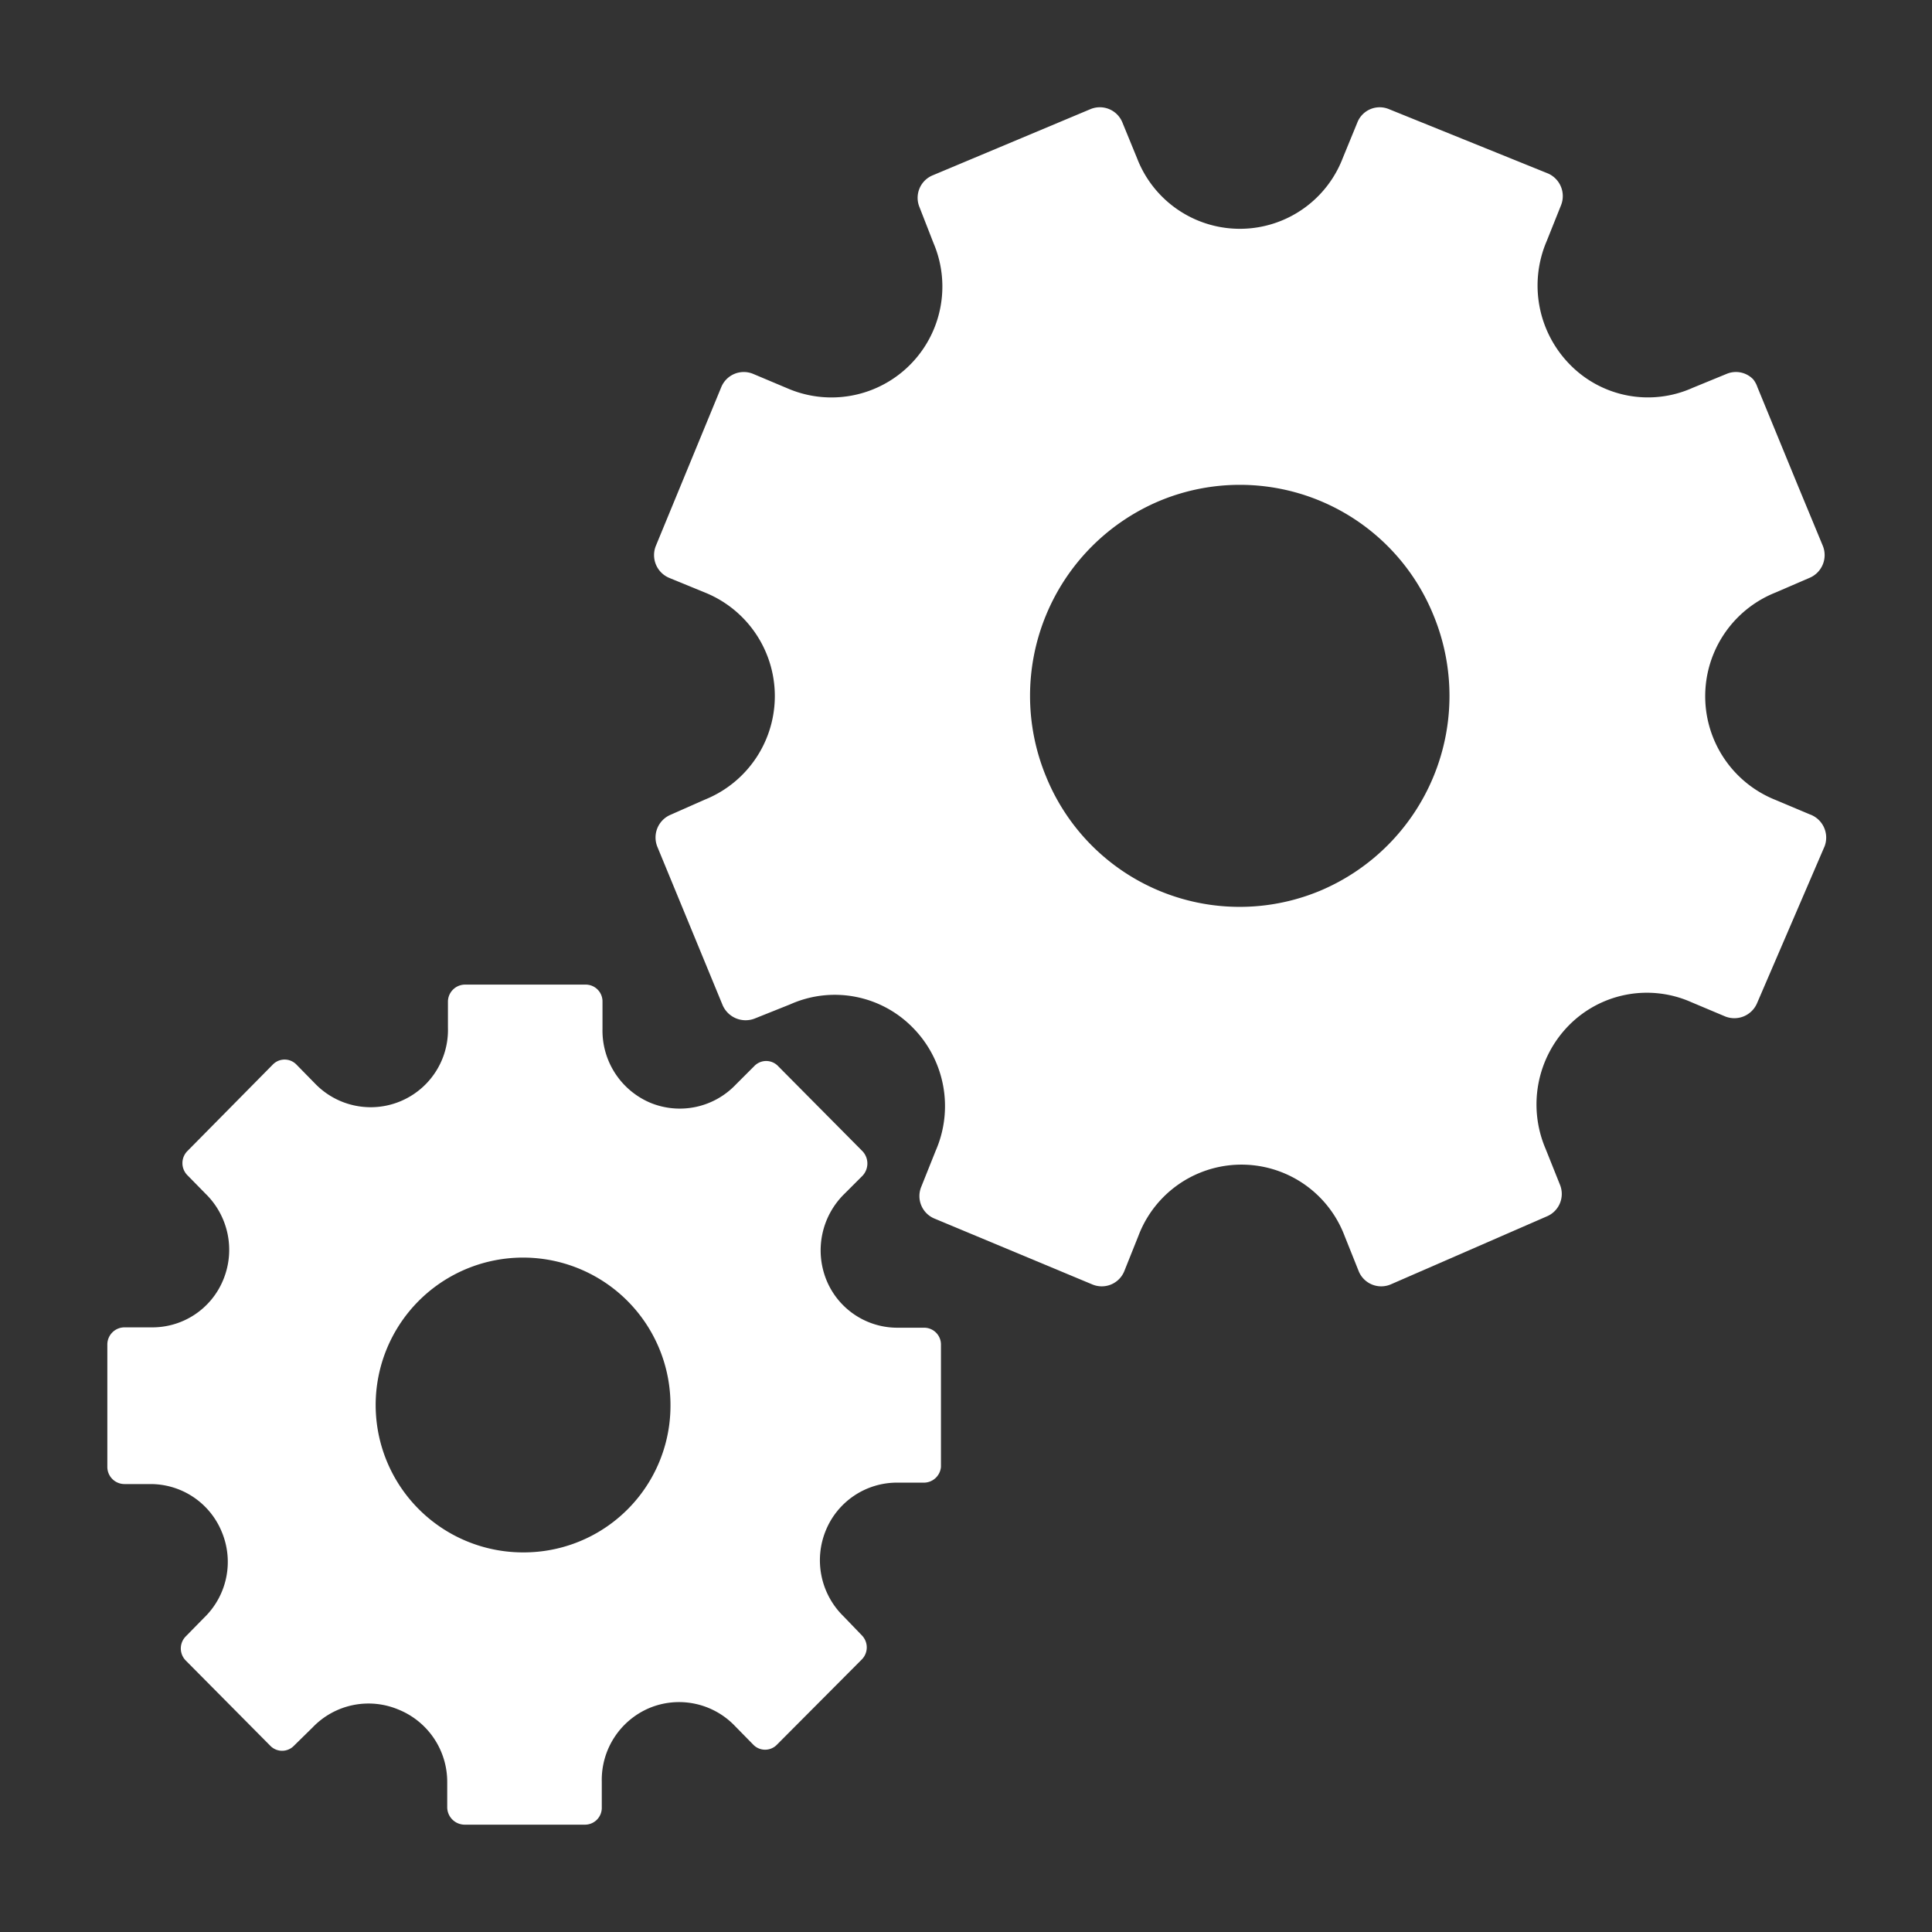 <svg width="16" height="16" id="icons" xmlns="http://www.w3.org/2000/svg" viewBox="0 0 54 54"><rect x="0" y="0" width="54" height="54" fill="#333333" stroke="none"/><defs><style>.cls-1{fill:#ffffff;}</style></defs><g id="admin"><path class="cls-1" d="M50.58,22.76l-.95-.4a3.12,3.12,0,0,1,0-5.8l.95-.41h0a.69.69,0,0,0,.37-.89h0l-.7-1.69-1.13-2.75A.71.71,0,0,0,49,10.6a.67.67,0,0,0-.74-.15h0l-.95.39a3.05,3.05,0,0,1-3.43-.65,3.15,3.15,0,0,1-.65-3.45l.4-1a.69.69,0,0,0-.36-.89L38.82,3.05a.67.67,0,0,0-.88.37l-.41,1a3.08,3.08,0,0,1-5.75,0l-.41-1a.68.68,0,0,0-.89-.37L26.07,4.9a.68.68,0,0,0-.37.89l.39,1A3.1,3.1,0,0,1,22,10.85h0l-.95-.4a.68.68,0,0,0-.89.37l-1.83,4.44a.69.69,0,0,0,.37.89l1,.41a3.12,3.12,0,0,1,0,5.79l-.95.42a.69.69,0,0,0-.38.89l1.83,4.44a.7.7,0,0,0,.89.37l1-.4a3.05,3.05,0,0,1,3.42.65,3.12,3.12,0,0,1,.64,3.45h0l-.4,1a.68.68,0,0,0,.37.89l4.41,1.84a.68.68,0,0,0,.89-.36l.4-1a3.08,3.08,0,0,1,5.76,0l.4,1a.68.68,0,0,0,.89.36L43.23,34a.68.68,0,0,0,.37-.89l-.4-1h0a3.15,3.15,0,0,1,.65-3.45,3.06,3.06,0,0,1,3.42-.65h0l.95.4a.69.69,0,0,0,.89-.37L51,23.65A.69.69,0,0,0,50.58,22.76ZM36.89,24.9a5.84,5.84,0,0,1-7.65-3.19A5.91,5.91,0,0,1,32.41,14a5.84,5.84,0,0,1,7.65,3.18A5.91,5.91,0,0,1,36.89,24.9Z"/><path class="cls-1" d="M25.82,37.11H25.1a2.14,2.14,0,0,1-2-1.33,2.21,2.21,0,0,1,.5-2.41l.51-.51a.5.5,0,0,0,0-.68l-2.36-2.38a.46.46,0,0,0-.67,0l-.52.52a2.16,2.16,0,0,1-2.39.5,2.19,2.19,0,0,1-1.33-2.06V28a.47.47,0,0,0-.47-.48H13a.48.48,0,0,0-.48.47v.73a2.16,2.16,0,0,1-3.72,1.56h0l-.51-.52a.46.46,0,0,0-.67,0L5.24,32.17a.48.48,0,0,0,0,.68l.5.51a2.19,2.19,0,0,1,.5,2.41,2.14,2.14,0,0,1-2,1.33H3.48a.48.48,0,0,0-.48.48V41a.48.48,0,0,0,.48.48H4.2a2.15,2.15,0,0,1,2,1.34,2.17,2.17,0,0,1-.5,2.4h0l-.51.52a.48.48,0,0,0,0,.67l2.36,2.38a.46.46,0,0,0,.67,0l.52-.51a2.16,2.16,0,0,1,2.39-.5A2.18,2.18,0,0,1,12.5,49.8v.72h0A.49.49,0,0,0,13,51h3.34a.47.47,0,0,0,.48-.48h0V49.8a2.18,2.18,0,0,1,1.33-2.06,2.16,2.16,0,0,1,2.39.5l.51.52a.46.46,0,0,0,.67,0l2.37-2.38a.48.48,0,0,0,0-.67l-.51-.53a2.19,2.19,0,0,1-.5-2.4,2.15,2.15,0,0,1,2-1.34h.72A.48.48,0,0,0,26.3,41V37.59A.47.47,0,0,0,25.82,37.11ZM14.65,43.39a4.12,4.12,0,1,1,4.09-4.12A4.1,4.1,0,0,1,14.65,43.39Z"/></g></svg>